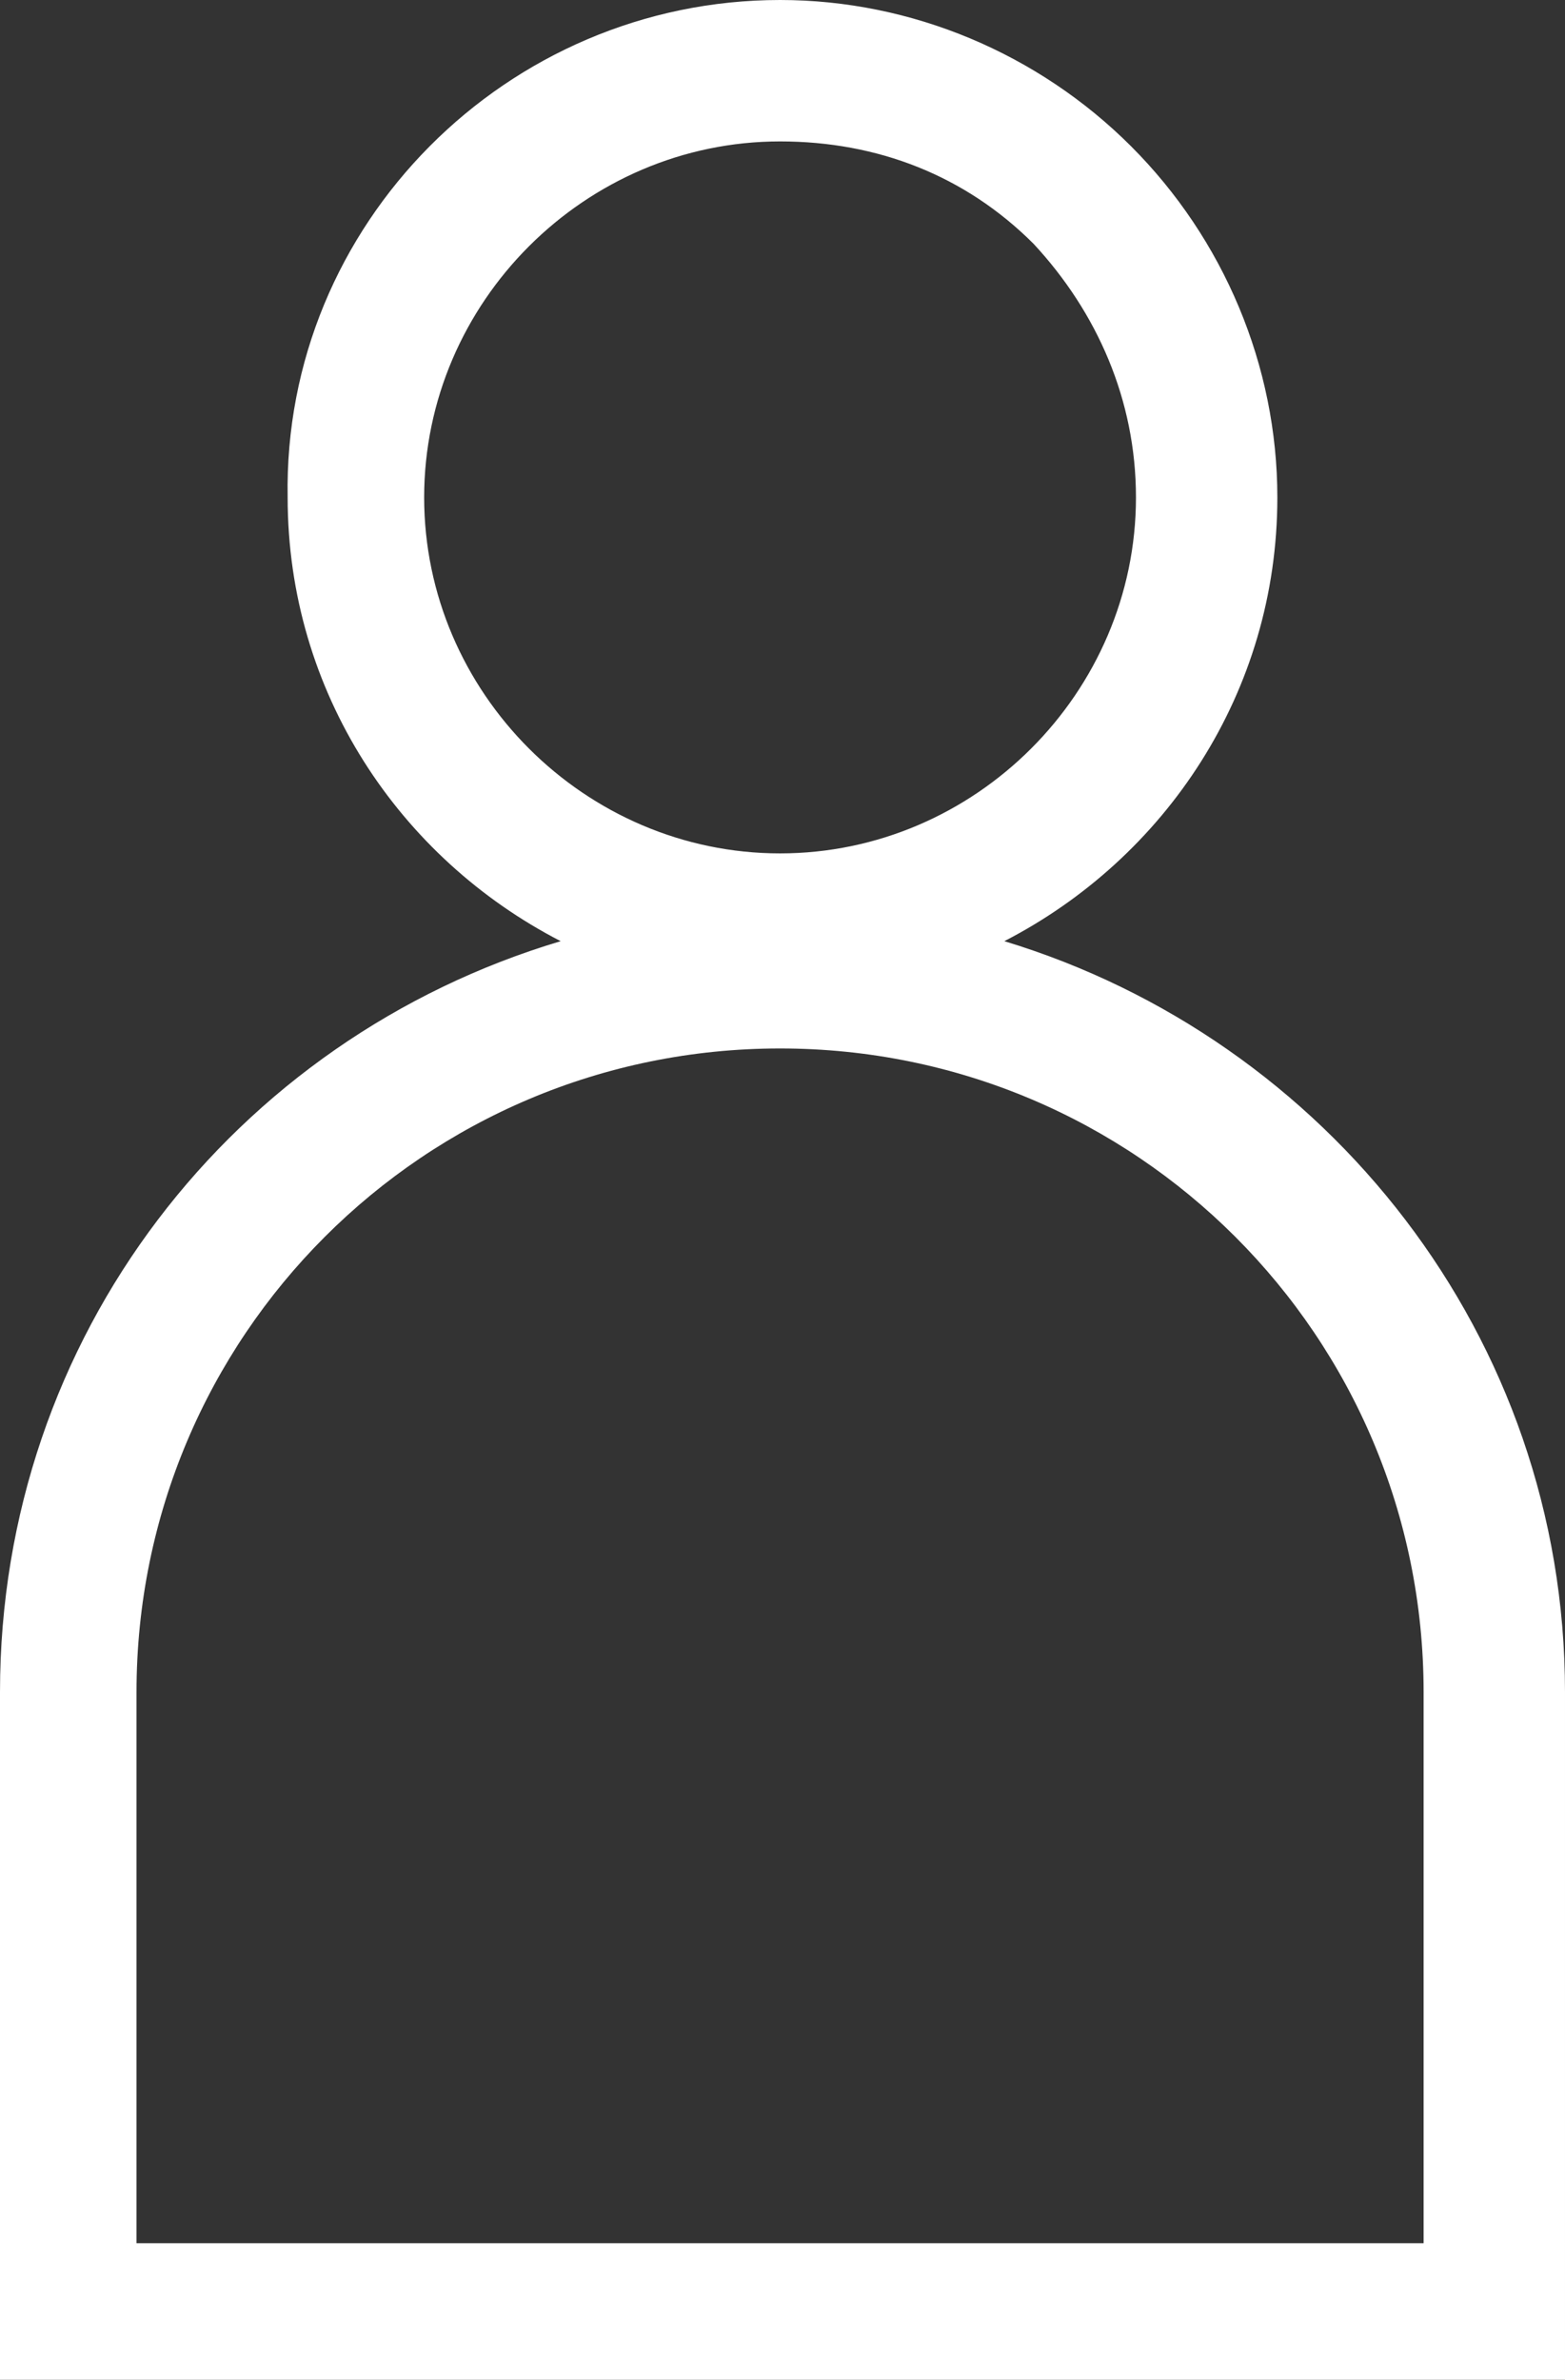 <?xml version="1.0" encoding="utf-8"?>
<!-- Generator: Adobe Illustrator 23.0.0, SVG Export Plug-In . SVG Version: 6.00 Build 0)  -->
<svg version="1.1" id="Layer_1" xmlns="http://www.w3.org/2000/svg" xmlns:xlink="http://www.w3.org/1999/xlink" x="0px" y="0px"
	 viewBox="0 0 32.1 48.8" style="enable-background:new 0 0 32.1 48.8;" xml:space="preserve">
<rect x="0" y="0" width="32.1" height="48.8" fill="#333333" stroke="none"/>
<style type="text/css">
	.st0{fill:#FFFFFF;}
	.st1{fill:#3391DB;}
	.st2{clip-path:url(#SVGID_2_);fill:#3391DB;}
	.st3{clip-path:url(#SVGID_4_);fill:#3391DB;}
	.st4{clip-path:url(#SVGID_6_);fill:#3391DB;}
	.st5{clip-path:url(#SVGID_8_);fill:#3391DB;}
	.st6{clip-path:url(#SVGID_10_);fill:#3391DB;}
	.st7{clip-path:url(#SVGID_12_);fill:#3391DB;}
	.st8{clip-path:url(#SVGID_14_);fill:#3391DB;}
	.st9{clip-path:url(#SVGID_16_);fill:#3391DB;}
	.st10{clip-path:url(#SVGID_18_);fill:#3391DB;}
</style>
<g>
	<g>
		<path class="st0" d="M32.1,48.8H0V34.7c0-7.3,4.8-13.4,11.5-15.4c-3.3-1.7-5.6-5.1-5.6-9.1C5.8,4.6,10.4,0,16,0
			c2.7,0,5.3,1.1,7.2,3c1.9,1.9,3,4.5,3,7.2c0,4-2.3,7.4-5.6,9.1c6.6,2,11.5,8.1,11.5,15.4V48.8z M2.9,46h26.3V34.7
			c0-7.3-5.9-13.2-13.2-13.2S2.8,27.4,2.8,34.7V46H2.9z M16,2.9c-4,0-7.3,3.3-7.3,7.3s3.3,7.3,7.3,7.3s7.3-3.3,7.3-7.3
			c0-2-0.8-3.8-2.1-5.2C19.8,3.6,18,2.9,16,2.9z"/>
	</g>
</g>
<g>
	<rect x="-17.1" y="40.4" class="st1" width="1.9" height="8.1"/>
	<g>
		<g>
			<defs>
				<rect id="SVGID_1_" x="-22.6" y="-5" width="13" height="58.9"/>
			</defs>
			<clipPath id="SVGID_2_">
				<use xlink:href="#SVGID_1_"  style="overflow:visible;"/>
			</clipPath>
			<path class="st2" d="M-15.4,21.4C-9,22.2-9.7,15-9.7,15l-2.6,0.8C-17.2,17.7-15.4,21.4-15.4,21.4"/>
		</g>
		<g>
			<defs>
				<rect id="SVGID_3_" x="-22.6" y="-5" width="13" height="58.9"/>
			</defs>
			<clipPath id="SVGID_4_">
				<use xlink:href="#SVGID_3_"  style="overflow:visible;"/>
			</clipPath>
			<path class="st3" d="M-9.7,20.7l-2.6,0.8c-4.9,1.9-3,5.7-3,5.7C-9,27.9-9.7,20.7-9.7,20.7"/>
		</g>
		<g>
			<defs>
				<rect id="SVGID_5_" x="-22.6" y="-5" width="13" height="58.9"/>
			</defs>
			<clipPath id="SVGID_6_">
				<use xlink:href="#SVGID_5_"  style="overflow:visible;"/>
			</clipPath>
			<path class="st4" d="M-9.7,26.7l-2.6,0.8c-4.9,1.9-3,5.7-3,5.7C-9,33.9-9.7,26.7-9.7,26.7"/>
		</g>
		<g>
			<defs>
				<rect id="SVGID_7_" x="-22.6" y="-5" width="13" height="58.9"/>
			</defs>
			<clipPath id="SVGID_8_">
				<use xlink:href="#SVGID_7_"  style="overflow:visible;"/>
			</clipPath>
			<path class="st5" d="M-9.7,32.6l-2.6,0.8c-4.9,1.9-3,5.7-3,5.7C-9,39.8-9.7,32.6-9.7,32.6"/>
		</g>
		<g>
			<defs>
				<rect id="SVGID_9_" x="-22.6" y="-5" width="13" height="58.9"/>
			</defs>
			<clipPath id="SVGID_10_">
				<use xlink:href="#SVGID_9_"  style="overflow:visible;"/>
			</clipPath>
			<path class="st6" d="M-16.9,21.4c0,0,1.8-3.8-3-5.7l-2.6-0.8C-22.6,15-23.3,22.2-16.9,21.4"/>
		</g>
		<g>
			<defs>
				<rect id="SVGID_11_" x="-22.6" y="-5" width="13" height="58.9"/>
			</defs>
			<clipPath id="SVGID_12_">
				<use xlink:href="#SVGID_11_"  style="overflow:visible;"/>
			</clipPath>
			<path class="st7" d="M-16.9,27.2c0,0,1.8-3.8-3-5.7l-2.6-0.8C-22.6,20.7-23.3,27.9-16.9,27.2"/>
		</g>
		<g>
			<defs>
				<rect id="SVGID_13_" x="-22.6" y="-5" width="13" height="58.9"/>
			</defs>
			<clipPath id="SVGID_14_">
				<use xlink:href="#SVGID_13_"  style="overflow:visible;"/>
			</clipPath>
			<path class="st8" d="M-16.9,33.2c0,0,1.8-3.8-3-5.7l-2.6-0.8C-22.6,26.7-23.3,33.9-16.9,33.2"/>
		</g>
		<g>
			<defs>
				<rect id="SVGID_15_" x="-22.6" y="-5" width="13" height="58.9"/>
			</defs>
			<clipPath id="SVGID_16_">
				<use xlink:href="#SVGID_15_"  style="overflow:visible;"/>
			</clipPath>
			<path class="st9" d="M-16.9,39.1c0,0,1.8-3.8-3-5.7l-2.6-0.8C-22.6,32.6-23.3,39.8-16.9,39.1"/>
		</g>
		<g>
			<defs>
				<rect id="SVGID_17_" x="-22.6" y="-5" width="13" height="58.9"/>
			</defs>
			<clipPath id="SVGID_18_">
				<use xlink:href="#SVGID_17_"  style="overflow:visible;"/>
			</clipPath>
			<path class="st10" d="M-16.2,16.5c0,0,3.5-1.4,1.4-5.6l-1.3-2.1C-16.1,8.8-20.9,13.1-16.2,16.5"/>
		</g>
	</g>
	<g>
		<rect x="-14" y="1.8" class="st1" width="1.2" height="7.3"/>
		<rect x="-16.7" y="0.1" class="st1" width="1.2" height="7.3"/>
		<rect x="-19.4" y="1.8" class="st1" width="1.2" height="7.3"/>
		<rect x="-11.3" y="4.4" class="st1" width="1.2" height="9.1"/>
		<rect x="-22.1" y="3.9" class="st1" width="1.2" height="9.1"/>
	</g>
</g>
</svg>
